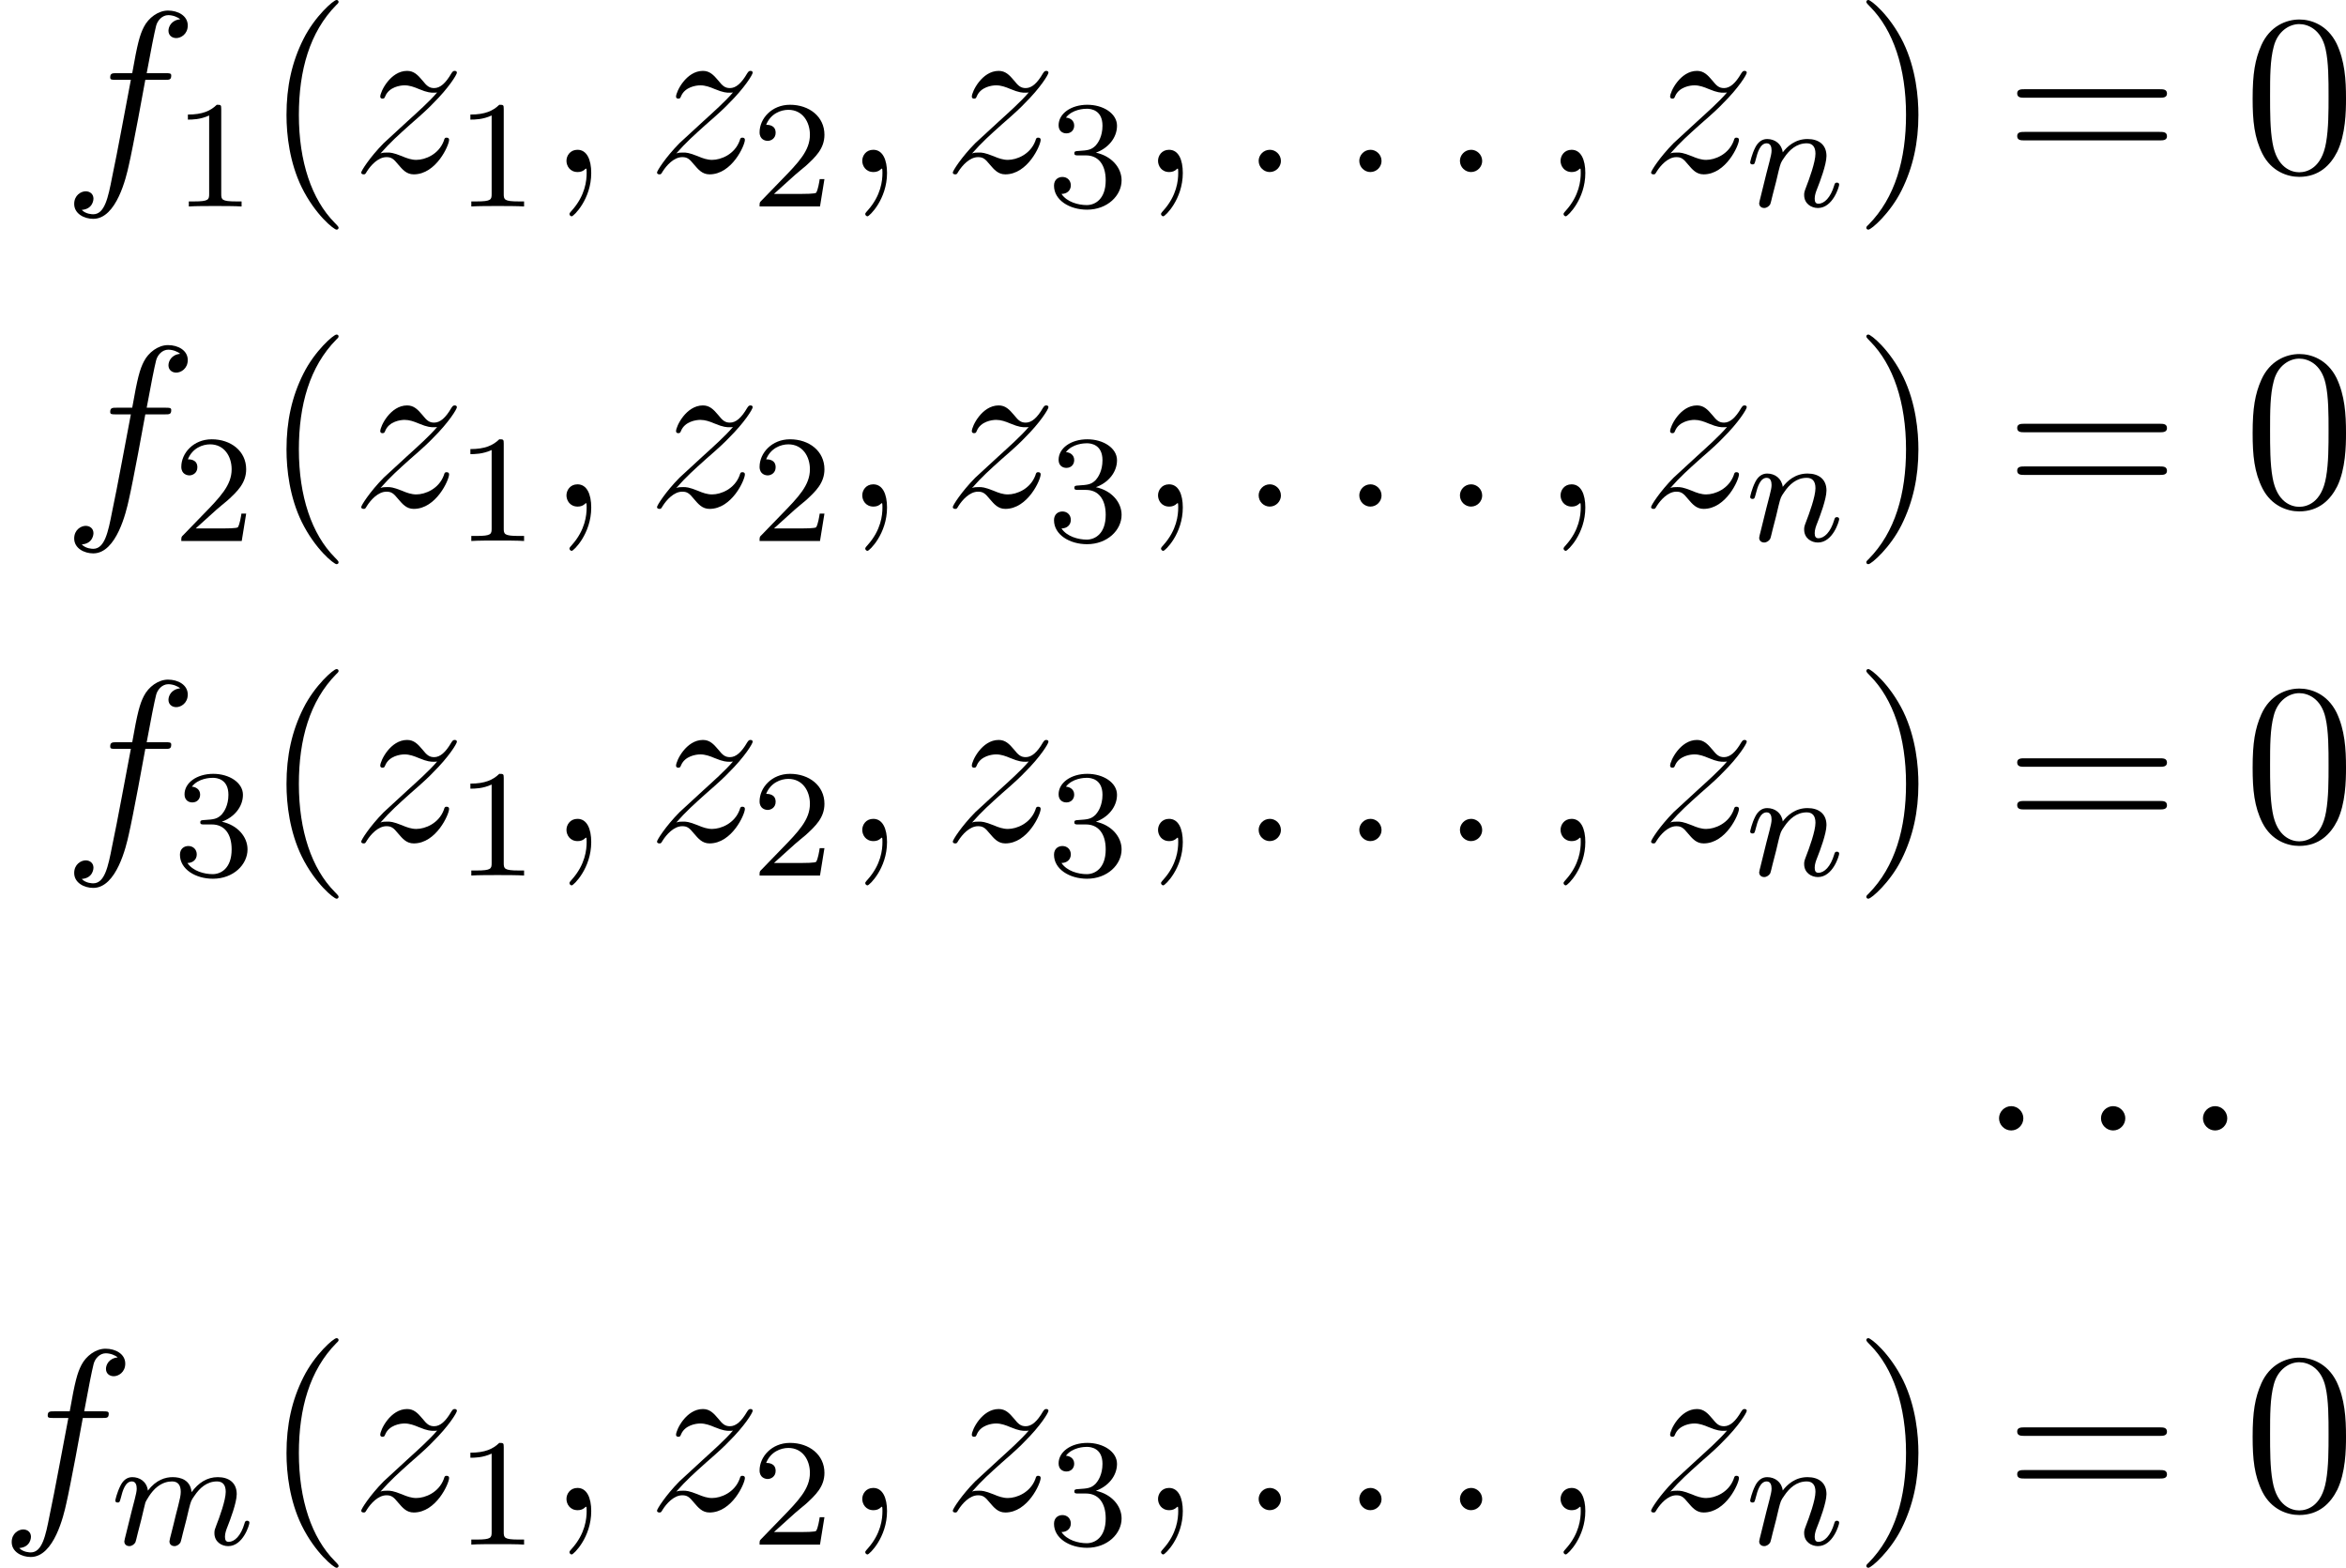 <?xml version='1.0' encoding='UTF-8'?>
<!-- Generated by CodeCogs with dvisvgm 3.0.3 -->
<svg version='1.1' xmlns='http://www.w3.org/2000/svg' xmlns:xlink='http://www.w3.org/1999/xlink' width='138.153pt' height='92.327pt' viewBox='-.239 -.302 138.153 92.327'>
<defs>
<path id='g0-1' d='M2.295-2.989C2.295-3.335 2.008-3.622 1.662-3.622S1.028-3.335 1.028-2.989S1.315-2.355 1.662-2.355S2.295-2.642 2.295-2.989Z'/>
<path id='g2-58' d='M2.2-.574C2.2-.921 1.913-1.16 1.626-1.16C1.279-1.16 1.04-.873 1.04-.586C1.04-.239 1.327 0 1.614 0C1.961 0 2.2-.287 2.2-.574Z'/>
<path id='g2-59' d='M2.331 .048C2.331-.646 2.104-1.16 1.614-1.16C1.231-1.16 1.04-.849 1.04-.586S1.219 0 1.626 0C1.781 0 1.913-.048 2.02-.155C2.044-.179 2.056-.179 2.068-.179C2.092-.179 2.092-.012 2.092 .048C2.092 .442 2.02 1.219 1.327 1.997C1.196 2.14 1.196 2.164 1.196 2.188C1.196 2.248 1.255 2.307 1.315 2.307C1.411 2.307 2.331 1.423 2.331 .048Z'/>
<path id='g2-102' d='M5.332-4.806C5.571-4.806 5.667-4.806 5.667-5.033C5.667-5.153 5.571-5.153 5.356-5.153H4.388C4.615-6.384 4.782-7.233 4.878-7.615C4.949-7.902 5.2-8.177 5.511-8.177C5.762-8.177 6.013-8.07 6.133-7.962C5.667-7.914 5.523-7.568 5.523-7.364C5.523-7.125 5.703-6.982 5.93-6.982C6.169-6.982 6.528-7.185 6.528-7.639C6.528-8.141 6.025-8.416 5.499-8.416C4.985-8.416 4.483-8.034 4.244-7.568C4.029-7.149 3.909-6.719 3.634-5.153H2.833C2.606-5.153 2.487-5.153 2.487-4.937C2.487-4.806 2.558-4.806 2.798-4.806H3.563C3.347-3.694 2.857-.992 2.582 .287C2.379 1.327 2.2 2.2 1.602 2.2C1.566 2.2 1.219 2.2 1.004 1.973C1.614 1.925 1.614 1.399 1.614 1.387C1.614 1.148 1.435 1.004 1.207 1.004C.968 1.004 .61 1.207 .61 1.662C.61 2.176 1.136 2.439 1.602 2.439C2.821 2.439 3.324 .251 3.455-.347C3.67-1.267 4.256-4.447 4.316-4.806H5.332Z'/>
<path id='g2-122' d='M1.518-.968C2.032-1.554 2.451-1.925 3.049-2.463C3.766-3.084 4.077-3.383 4.244-3.563C5.081-4.388 5.499-5.081 5.499-5.177S5.404-5.272 5.38-5.272C5.296-5.272 5.272-5.224 5.212-5.141C4.914-4.627 4.627-4.376 4.316-4.376C4.065-4.376 3.933-4.483 3.706-4.77C3.455-5.069 3.252-5.272 2.905-5.272C2.032-5.272 1.506-4.184 1.506-3.933C1.506-3.897 1.518-3.826 1.626-3.826C1.722-3.826 1.733-3.873 1.769-3.957C1.973-4.435 2.546-4.519 2.774-4.519C3.025-4.519 3.264-4.435 3.515-4.328C3.969-4.136 4.16-4.136 4.28-4.136C4.364-4.136 4.411-4.136 4.471-4.148C4.077-3.682 3.431-3.108 2.893-2.618L1.686-1.506C.956-.765 .514-.06 .514 .024C.514 .096 .574 .12 .646 .12S.729 .108 .813-.036C1.004-.335 1.387-.777 1.829-.777C2.08-.777 2.2-.693 2.439-.395C2.666-.132 2.869 .12 3.252 .12C4.423 .12 5.093-1.399 5.093-1.674C5.093-1.722 5.081-1.793 4.961-1.793C4.866-1.793 4.854-1.745 4.818-1.626C4.555-.921 3.85-.634 3.383-.634C3.132-.634 2.893-.717 2.642-.825C2.164-1.016 2.032-1.016 1.877-1.016C1.757-1.016 1.626-1.016 1.518-.968Z'/>
<path id='g3-49' d='M2.503-5.077C2.503-5.292 2.487-5.3 2.271-5.3C1.945-4.981 1.522-4.79 .765-4.79V-4.527C.98-4.527 1.411-4.527 1.873-4.742V-.654C1.873-.359 1.849-.263 1.092-.263H.813V0C1.14-.024 1.825-.024 2.184-.024S3.236-.024 3.563 0V-.263H3.284C2.527-.263 2.503-.359 2.503-.654V-5.077Z'/>
<path id='g3-50' d='M2.248-1.626C2.375-1.745 2.71-2.008 2.837-2.12C3.332-2.574 3.802-3.013 3.802-3.738C3.802-4.686 3.005-5.3 2.008-5.3C1.052-5.3 .422-4.575 .422-3.866C.422-3.475 .733-3.419 .845-3.419C1.012-3.419 1.259-3.539 1.259-3.842C1.259-4.256 .861-4.256 .765-4.256C.996-4.838 1.53-5.037 1.921-5.037C2.662-5.037 3.045-4.407 3.045-3.738C3.045-2.909 2.463-2.303 1.522-1.339L.518-.303C.422-.215 .422-.199 .422 0H3.571L3.802-1.427H3.555C3.531-1.267 3.467-.869 3.371-.717C3.324-.654 2.718-.654 2.59-.654H1.172L2.248-1.626Z'/>
<path id='g3-51' d='M2.016-2.662C2.646-2.662 3.045-2.2 3.045-1.363C3.045-.367 2.479-.072 2.056-.072C1.618-.072 1.02-.231 .741-.654C1.028-.654 1.227-.837 1.227-1.1C1.227-1.355 1.044-1.538 .789-1.538C.574-1.538 .351-1.403 .351-1.084C.351-.327 1.164 .167 2.072 .167C3.132 .167 3.873-.566 3.873-1.363C3.873-2.024 3.347-2.63 2.534-2.805C3.164-3.029 3.634-3.571 3.634-4.208S2.917-5.3 2.088-5.3C1.235-5.3 .59-4.838 .59-4.232C.59-3.937 .789-3.81 .996-3.81C1.243-3.81 1.403-3.985 1.403-4.216C1.403-4.511 1.148-4.623 .972-4.631C1.307-5.069 1.921-5.093 2.064-5.093C2.271-5.093 2.877-5.029 2.877-4.208C2.877-3.65 2.646-3.316 2.534-3.188C2.295-2.941 2.112-2.925 1.626-2.893C1.474-2.885 1.411-2.877 1.411-2.774C1.411-2.662 1.482-2.662 1.618-2.662H2.016Z'/>
<path id='g4-40' d='M3.885 2.905C3.885 2.869 3.885 2.845 3.682 2.642C2.487 1.435 1.817-.538 1.817-2.977C1.817-5.296 2.379-7.293 3.766-8.703C3.885-8.811 3.885-8.835 3.885-8.871C3.885-8.942 3.826-8.966 3.778-8.966C3.622-8.966 2.642-8.106 2.056-6.934C1.447-5.727 1.172-4.447 1.172-2.977C1.172-1.913 1.339-.49 1.961 .789C2.666 2.224 3.646 3.001 3.778 3.001C3.826 3.001 3.885 2.977 3.885 2.905Z'/>
<path id='g4-41' d='M3.371-2.977C3.371-3.885 3.252-5.368 2.582-6.755C1.877-8.189 .897-8.966 .765-8.966C.717-8.966 .658-8.942 .658-8.871C.658-8.835 .658-8.811 .861-8.608C2.056-7.4 2.726-5.428 2.726-2.989C2.726-.669 2.164 1.327 .777 2.738C.658 2.845 .658 2.869 .658 2.905C.658 2.977 .717 3.001 .765 3.001C.921 3.001 1.901 2.14 2.487 .968C3.096-.251 3.371-1.542 3.371-2.977Z'/>
<path id='g4-48' d='M5.356-3.826C5.356-4.818 5.296-5.786 4.866-6.695C4.376-7.687 3.515-7.95 2.929-7.95C2.236-7.95 1.387-7.603 .944-6.611C.61-5.858 .49-5.117 .49-3.826C.49-2.666 .574-1.793 1.004-.944C1.47-.036 2.295 .251 2.917 .251C3.957 .251 4.555-.371 4.902-1.064C5.332-1.961 5.356-3.132 5.356-3.826ZM2.917 .012C2.534 .012 1.757-.203 1.53-1.506C1.399-2.224 1.399-3.132 1.399-3.969C1.399-4.949 1.399-5.834 1.59-6.539C1.793-7.34 2.403-7.711 2.917-7.711C3.371-7.711 4.065-7.436 4.292-6.408C4.447-5.727 4.447-4.782 4.447-3.969C4.447-3.168 4.447-2.26 4.316-1.53C4.089-.215 3.335 .012 2.917 .012Z'/>
<path id='g4-61' d='M8.07-3.873C8.237-3.873 8.452-3.873 8.452-4.089C8.452-4.316 8.249-4.316 8.07-4.316H1.028C.861-4.316 .646-4.316 .646-4.101C.646-3.873 .849-3.873 1.028-3.873H8.07ZM8.07-1.65C8.237-1.65 8.452-1.65 8.452-1.865C8.452-2.092 8.249-2.092 8.07-2.092H1.028C.861-2.092 .646-2.092 .646-1.877C.646-1.65 .849-1.65 1.028-1.65H8.07Z'/>
<path id='g1-109' d='M1.594-1.307C1.618-1.427 1.698-1.73 1.722-1.849C1.745-1.929 1.793-2.12 1.809-2.2C1.825-2.24 2.088-2.758 2.439-3.021C2.71-3.228 2.973-3.292 3.196-3.292C3.491-3.292 3.65-3.116 3.65-2.75C3.65-2.558 3.602-2.375 3.515-2.016C3.459-1.809 3.324-1.275 3.276-1.06L3.156-.582C3.116-.446 3.061-.207 3.061-.167C3.061 .016 3.212 .08 3.316 .08C3.459 .08 3.579-.016 3.634-.112C3.658-.159 3.722-.43 3.762-.598L3.945-1.307C3.969-1.427 4.049-1.73 4.073-1.849C4.184-2.279 4.184-2.287 4.368-2.55C4.631-2.941 5.005-3.292 5.539-3.292C5.826-3.292 5.994-3.124 5.994-2.75C5.994-2.311 5.659-1.395 5.507-1.012C5.428-.805 5.404-.749 5.404-.598C5.404-.143 5.778 .08 6.121 .08C6.902 .08 7.229-1.036 7.229-1.14C7.229-1.219 7.165-1.243 7.109-1.243C7.014-1.243 6.998-1.188 6.974-1.108C6.783-.446 6.448-.143 6.145-.143C6.017-.143 5.954-.223 5.954-.406S6.017-.765 6.097-.964C6.217-1.267 6.567-2.184 6.567-2.63C6.567-3.228 6.153-3.515 5.579-3.515C5.029-3.515 4.575-3.228 4.216-2.734C4.152-3.371 3.642-3.515 3.228-3.515C2.861-3.515 2.375-3.387 1.937-2.813C1.881-3.292 1.498-3.515 1.124-3.515C.845-3.515 .646-3.347 .51-3.076C.319-2.702 .239-2.311 .239-2.295C.239-2.224 .295-2.192 .359-2.192C.462-2.192 .47-2.224 .526-2.431C.622-2.821 .765-3.292 1.1-3.292C1.307-3.292 1.355-3.092 1.355-2.917C1.355-2.774 1.315-2.622 1.251-2.359C1.235-2.295 1.116-1.825 1.084-1.714L.789-.518C.757-.399 .709-.199 .709-.167C.709 .016 .861 .08 .964 .08C1.108 .08 1.227-.016 1.283-.112C1.307-.159 1.371-.43 1.411-.598L1.594-1.307Z'/>
<path id='g1-110' d='M1.594-1.307C1.618-1.427 1.698-1.73 1.722-1.849C1.833-2.279 1.833-2.287 2.016-2.55C2.279-2.941 2.654-3.292 3.188-3.292C3.475-3.292 3.642-3.124 3.642-2.75C3.642-2.311 3.308-1.403 3.156-1.012C3.053-.749 3.053-.701 3.053-.598C3.053-.143 3.427 .08 3.77 .08C4.551 .08 4.878-1.036 4.878-1.14C4.878-1.219 4.814-1.243 4.758-1.243C4.663-1.243 4.647-1.188 4.623-1.108C4.431-.454 4.097-.143 3.794-.143C3.666-.143 3.602-.223 3.602-.406S3.666-.765 3.746-.964C3.866-1.267 4.216-2.184 4.216-2.63C4.216-3.228 3.802-3.515 3.228-3.515C2.582-3.515 2.168-3.124 1.937-2.821C1.881-3.26 1.53-3.515 1.124-3.515C.837-3.515 .638-3.332 .51-3.084C.319-2.71 .239-2.311 .239-2.295C.239-2.224 .295-2.192 .359-2.192C.462-2.192 .47-2.224 .526-2.431C.622-2.821 .765-3.292 1.1-3.292C1.307-3.292 1.355-3.092 1.355-2.917C1.355-2.774 1.315-2.622 1.251-2.359C1.235-2.295 1.116-1.825 1.084-1.714L.789-.518C.757-.399 .709-.199 .709-.167C.709 .016 .861 .08 .964 .08C1.108 .08 1.227-.016 1.283-.112C1.307-.159 1.371-.43 1.411-.598L1.594-1.307Z'/>
</defs>
<g id='page1' transform='matrix(1.13 0 0 1.13 -63.986 -80.795)'>
<use x='59.67' y='80.199' xlink:href='#g2-102'/>
<use x='65.44' y='81.993' xlink:href='#g3-49'/>
<use x='70.172' y='80.199' xlink:href='#g4-40'/>
<use x='74.724' y='80.199' xlink:href='#g2-122'/>
<use x='80.162' y='81.993' xlink:href='#g3-49'/>
<use x='84.894' y='80.199' xlink:href='#g2-59'/>
<use x='90.139' y='80.199' xlink:href='#g2-122'/>
<use x='95.576' y='81.993' xlink:href='#g3-50'/>
<use x='100.309' y='80.199' xlink:href='#g2-59'/>
<use x='105.553' y='80.199' xlink:href='#g2-122'/>
<use x='110.991' y='81.993' xlink:href='#g3-51'/>
<use x='115.723' y='80.199' xlink:href='#g2-59'/>
<use x='120.967' y='80.199' xlink:href='#g2-58'/>
<use x='126.211' y='80.199' xlink:href='#g2-58'/>
<use x='131.456' y='80.199' xlink:href='#g2-58'/>
<use x='136.7' y='80.199' xlink:href='#g2-59'/>
<use x='141.944' y='80.199' xlink:href='#g2-122'/>
<use x='147.382' y='81.993' xlink:href='#g1-110'/>
<use x='153.018' y='80.199' xlink:href='#g4-41'/>
<use x='160.891' y='80.199' xlink:href='#g4-61'/>
<use x='173.317' y='80.199' xlink:href='#g4-48'/>
<use x='59.67' y='97.634' xlink:href='#g2-102'/>
<use x='65.44' y='99.427' xlink:href='#g3-50'/>
<use x='70.172' y='97.634' xlink:href='#g4-40'/>
<use x='74.724' y='97.634' xlink:href='#g2-122'/>
<use x='80.162' y='99.427' xlink:href='#g3-49'/>
<use x='84.894' y='97.634' xlink:href='#g2-59'/>
<use x='90.139' y='97.634' xlink:href='#g2-122'/>
<use x='95.576' y='99.427' xlink:href='#g3-50'/>
<use x='100.309' y='97.634' xlink:href='#g2-59'/>
<use x='105.553' y='97.634' xlink:href='#g2-122'/>
<use x='110.991' y='99.427' xlink:href='#g3-51'/>
<use x='115.723' y='97.634' xlink:href='#g2-59'/>
<use x='120.967' y='97.634' xlink:href='#g2-58'/>
<use x='126.211' y='97.634' xlink:href='#g2-58'/>
<use x='131.456' y='97.634' xlink:href='#g2-58'/>
<use x='136.7' y='97.634' xlink:href='#g2-59'/>
<use x='141.944' y='97.634' xlink:href='#g2-122'/>
<use x='147.382' y='99.427' xlink:href='#g1-110'/>
<use x='153.018' y='97.634' xlink:href='#g4-41'/>
<use x='160.891' y='97.634' xlink:href='#g4-61'/>
<use x='173.317' y='97.634' xlink:href='#g4-48'/>
<use x='59.67' y='115.068' xlink:href='#g2-102'/>
<use x='65.44' y='116.862' xlink:href='#g3-51'/>
<use x='70.172' y='115.068' xlink:href='#g4-40'/>
<use x='74.724' y='115.068' xlink:href='#g2-122'/>
<use x='80.162' y='116.862' xlink:href='#g3-49'/>
<use x='84.894' y='115.068' xlink:href='#g2-59'/>
<use x='90.139' y='115.068' xlink:href='#g2-122'/>
<use x='95.576' y='116.862' xlink:href='#g3-50'/>
<use x='100.309' y='115.068' xlink:href='#g2-59'/>
<use x='105.553' y='115.068' xlink:href='#g2-122'/>
<use x='110.991' y='116.862' xlink:href='#g3-51'/>
<use x='115.723' y='115.068' xlink:href='#g2-59'/>
<use x='120.967' y='115.068' xlink:href='#g2-58'/>
<use x='126.211' y='115.068' xlink:href='#g2-58'/>
<use x='131.456' y='115.068' xlink:href='#g2-58'/>
<use x='136.7' y='115.068' xlink:href='#g2-59'/>
<use x='141.944' y='115.068' xlink:href='#g2-122'/>
<use x='147.382' y='116.862' xlink:href='#g1-110'/>
<use x='153.018' y='115.068' xlink:href='#g4-41'/>
<use x='160.891' y='115.068' xlink:href='#g4-61'/>
<use x='173.317' y='115.068' xlink:href='#g4-48'/>
<use x='159.563' y='132.503' xlink:href='#g0-1'/>
<use x='164.876' y='132.503' xlink:href='#g0-1'/>
<use x='170.19' y='132.503' xlink:href='#g0-1'/>
<use x='56.413' y='149.938' xlink:href='#g2-102'/>
<use x='62.183' y='151.731' xlink:href='#g1-109'/>
<use x='70.172' y='149.938' xlink:href='#g4-40'/>
<use x='74.724' y='149.938' xlink:href='#g2-122'/>
<use x='80.162' y='151.731' xlink:href='#g3-49'/>
<use x='84.894' y='149.938' xlink:href='#g2-59'/>
<use x='90.139' y='149.938' xlink:href='#g2-122'/>
<use x='95.576' y='151.731' xlink:href='#g3-50'/>
<use x='100.309' y='149.938' xlink:href='#g2-59'/>
<use x='105.553' y='149.938' xlink:href='#g2-122'/>
<use x='110.991' y='151.731' xlink:href='#g3-51'/>
<use x='115.723' y='149.938' xlink:href='#g2-59'/>
<use x='120.967' y='149.938' xlink:href='#g2-58'/>
<use x='126.211' y='149.938' xlink:href='#g2-58'/>
<use x='131.456' y='149.938' xlink:href='#g2-58'/>
<use x='136.7' y='149.938' xlink:href='#g2-59'/>
<use x='141.944' y='149.938' xlink:href='#g2-122'/>
<use x='147.382' y='151.731' xlink:href='#g1-110'/>
<use x='153.018' y='149.938' xlink:href='#g4-41'/>
<use x='160.891' y='149.938' xlink:href='#g4-61'/>
<use x='173.317' y='149.938' xlink:href='#g4-48'/>
</g>
</svg>